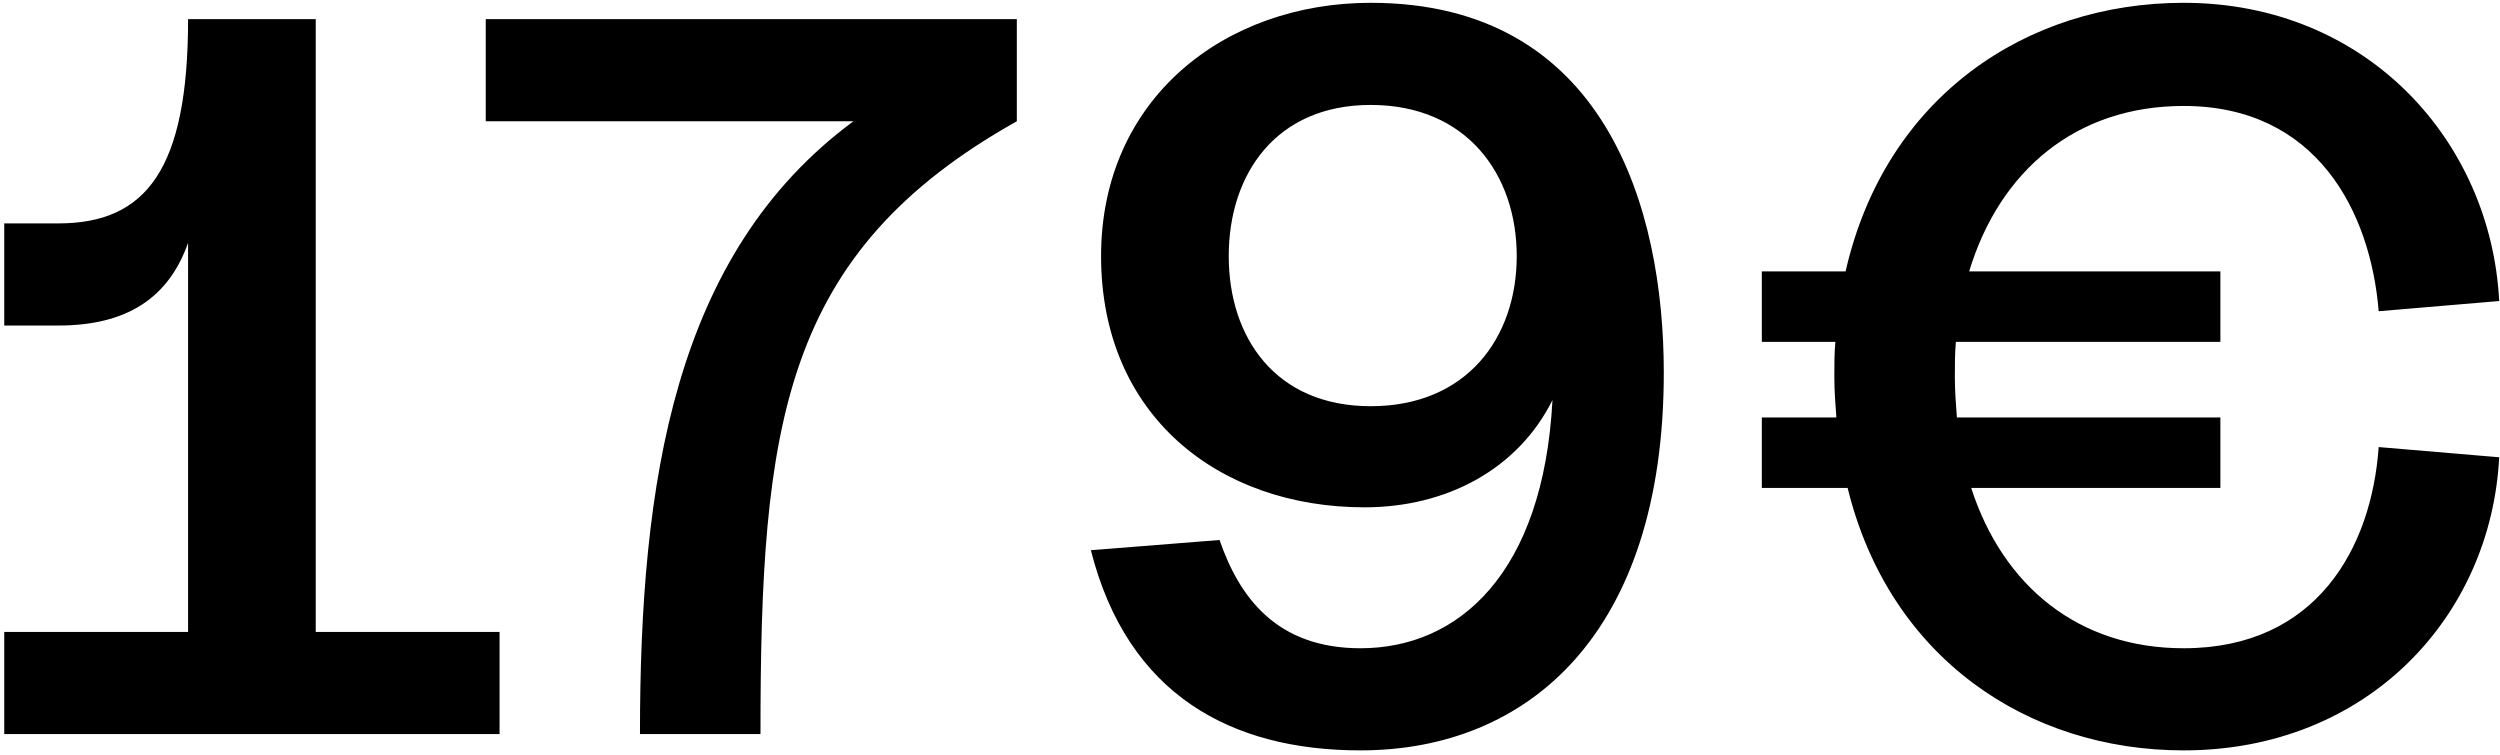 <?xml version="1.0" encoding="UTF-8"?> <svg xmlns="http://www.w3.org/2000/svg" width="235" height="71" viewBox="0 0 235 71" fill="none"> <path d="M0.399 69H46.959V59.4H29.679V1.8H17.679C17.679 15.912 13.743 21 5.487 21H0.399V30.6H5.487C11.919 30.6 15.855 28.008 17.679 22.824V59.4H0.399V69ZM60.157 69H71.485C71.485 39.912 73.501 23.784 95.581 11.4V1.8H45.661V11.4H80.221C63.325 23.88 60.157 45.384 60.157 69ZM127.885 70.536C143.629 70.536 156.397 59.592 156.397 35.016C156.397 19.656 150.925 0.264 128.845 0.264C115.117 0.264 103.501 9.288 103.501 24.072C103.501 39.048 114.541 47.688 128.269 47.688C135.949 47.688 142.669 44.136 145.933 37.608C145.069 53.928 137.101 60.936 127.885 60.936C119.917 60.936 116.461 56.04 114.637 50.76L102.541 51.72C105.997 65.352 115.789 70.536 127.885 70.536ZM115.501 24.072C115.501 16.392 119.917 9.864 128.845 9.864C137.869 9.864 142.573 16.392 142.573 24.072C142.573 31.752 137.869 38.184 128.845 38.184C119.917 38.184 115.501 31.752 115.501 24.072ZM205.26 70.536C222.54 70.536 234.156 57.96 234.924 42.984L223.596 42.024C222.924 51.528 217.74 60.936 205.26 60.936C195.372 60.936 188.268 55.08 185.292 45.864H208.716V39.24H183.948C183.852 37.992 183.756 36.744 183.756 35.4C183.756 34.248 183.756 33.192 183.852 32.136H208.716V25.512H185.1C187.98 16.008 195.18 9.96 205.26 9.96C217.74 9.96 222.828 19.848 223.596 29.256L234.924 28.296C234.156 13.32 222.54 0.264 205.26 0.264C190.476 0.264 177.228 9.096 173.484 25.512H165.612V32.136H172.524C172.428 33.192 172.428 34.248 172.428 35.4C172.428 36.744 172.524 37.992 172.62 39.24H165.612V45.864H173.676C177.612 61.896 190.668 70.536 205.26 70.536Z" fill="black"></path> </svg> 